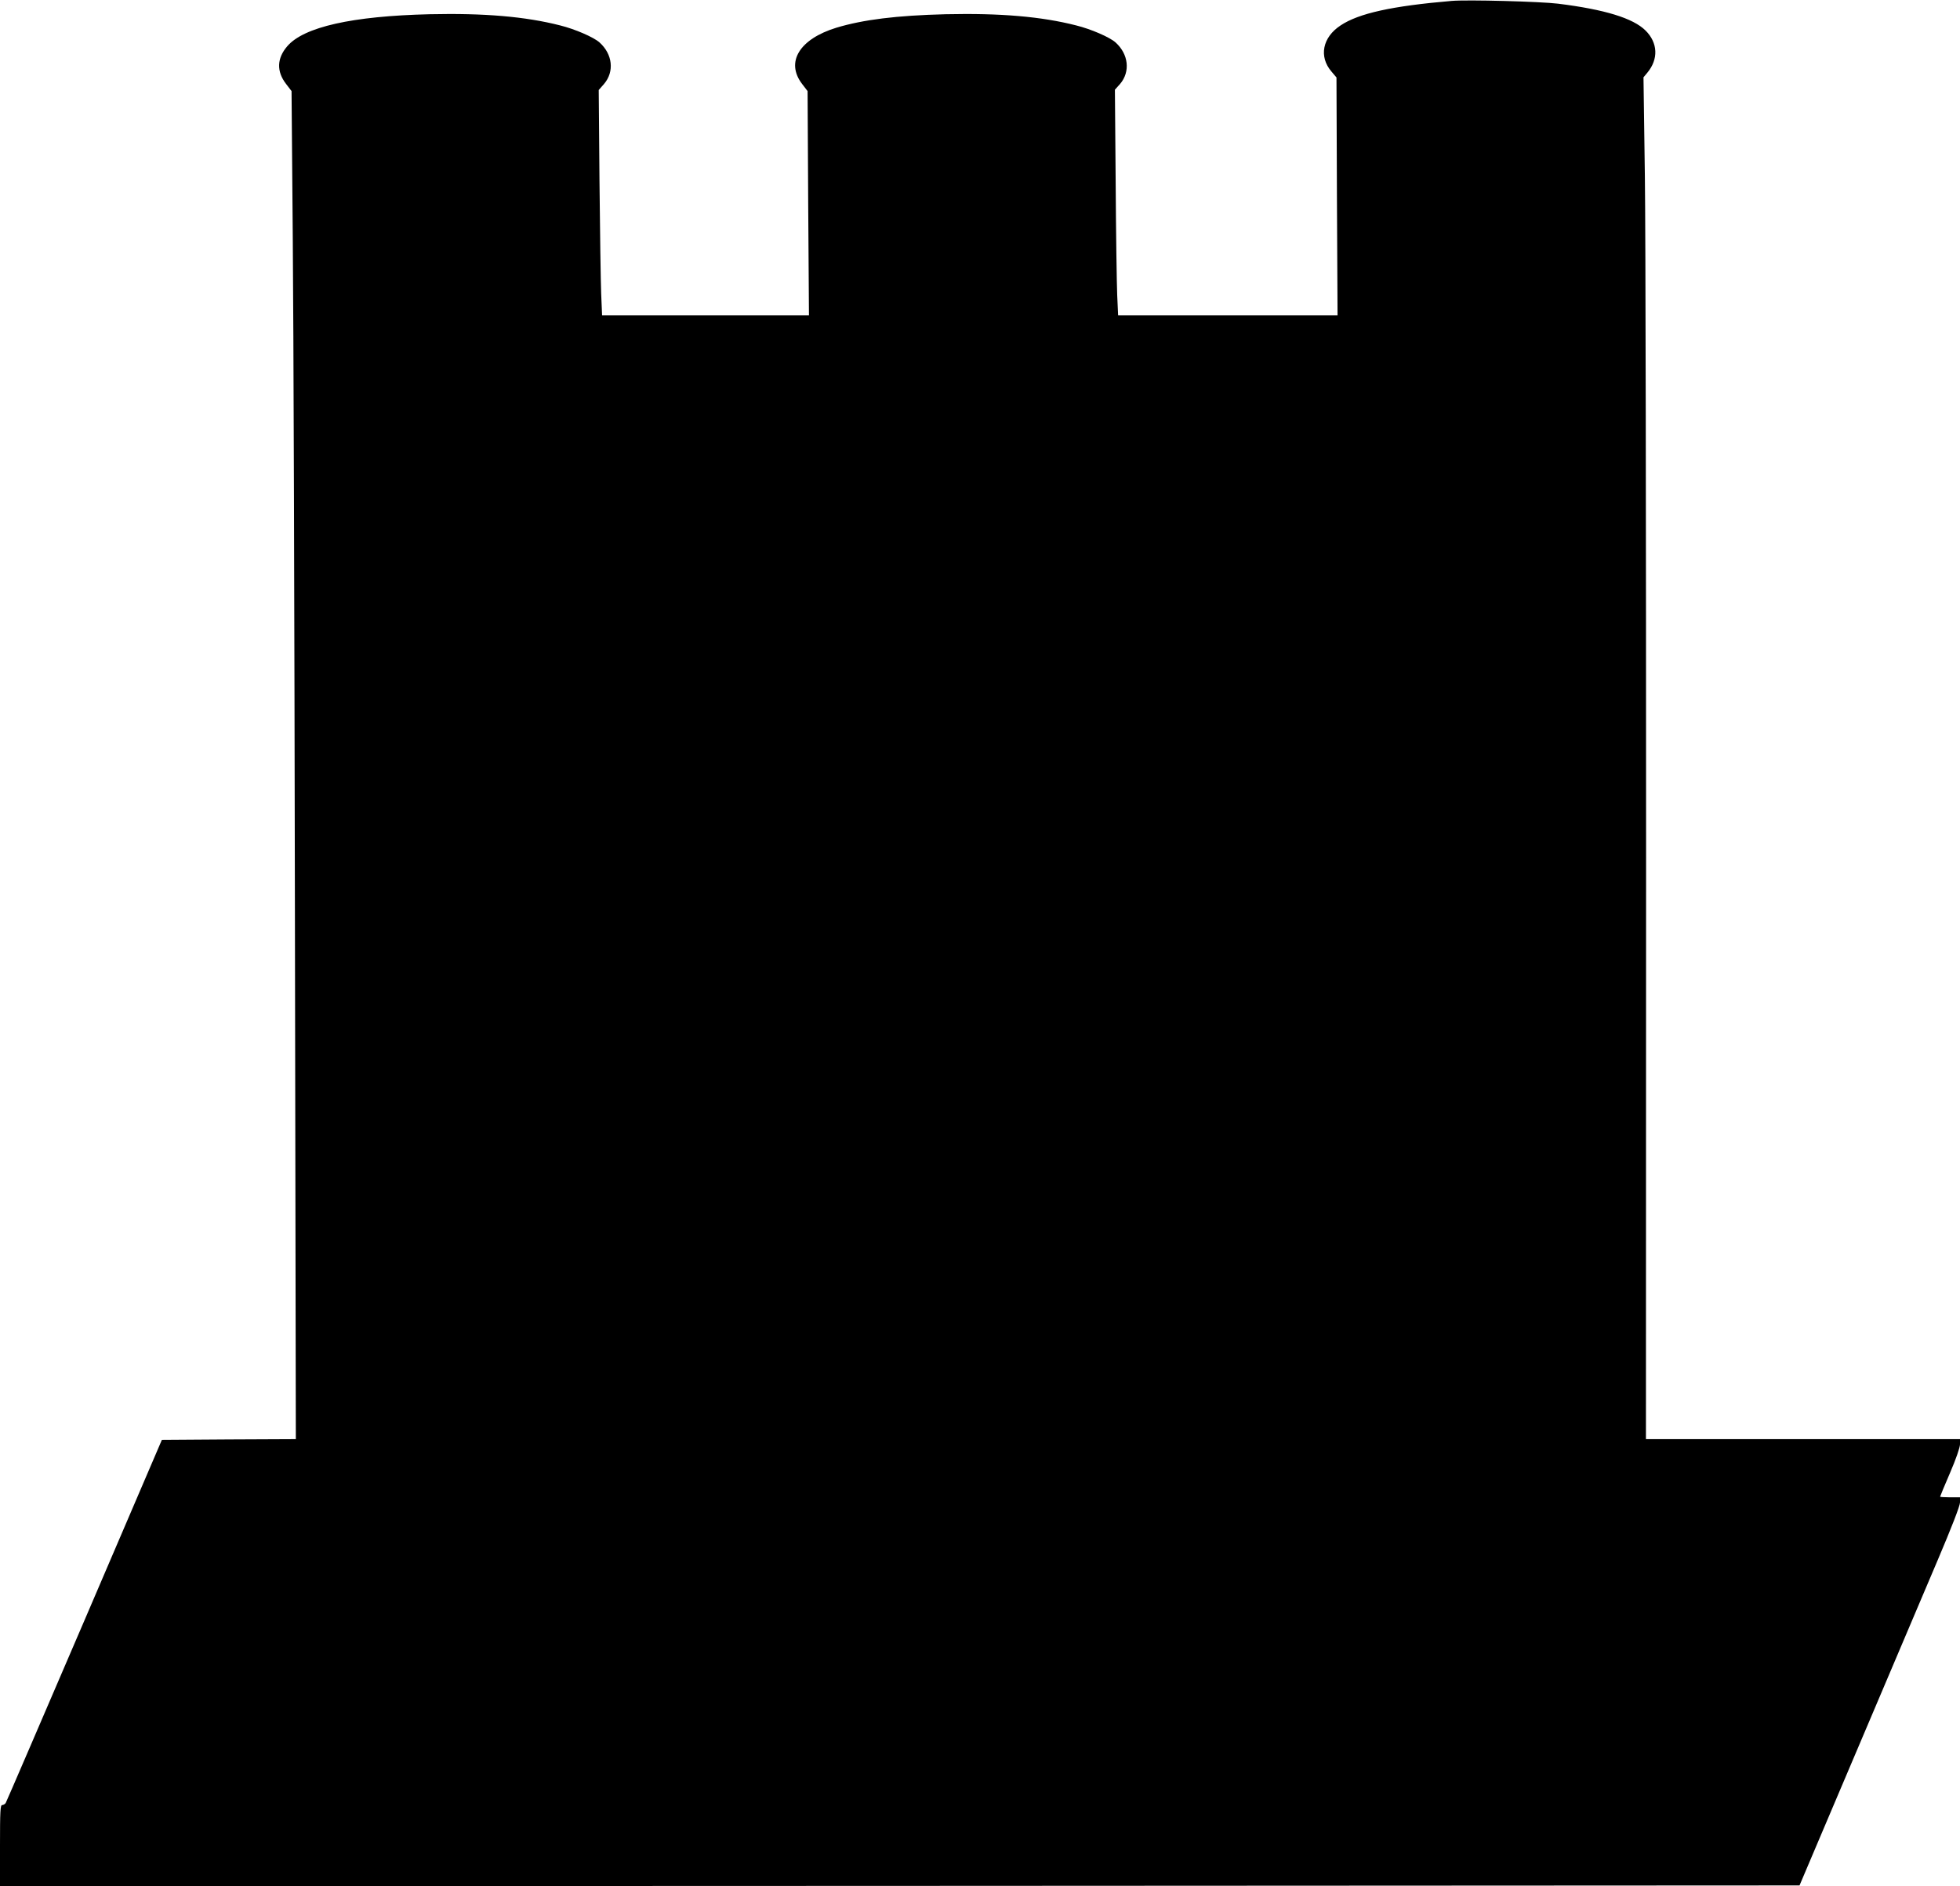 <?xml version="1.0" standalone="no"?>
<!DOCTYPE svg PUBLIC "-//W3C//DTD SVG 20010904//EN"
 "http://www.w3.org/TR/2001/REC-SVG-20010904/DTD/svg10.dtd">
<svg version="1.0" xmlns="http://www.w3.org/2000/svg"
 width="1280pt" height="1232pt" viewBox="0 0 1280 1232"
 preserveAspectRatio="xMidYMid meet">
<g transform="translate(0,1232) scale(0.1,-0.1)"
fill="#000000" stroke="none">
<path d="M9480 12314 c-388 -33 -607 -81 -725 -160 -119 -78 -143 -204 -60
-301 l33 -39 3 -777 4 -777 -716 0 -717 0 -6 133 c-3 72 -8 404 -10 736 l-5
605 34 38 c68 80 55 195 -30 271 -38 34 -160 87 -257 111 -227 58 -495 81
-853 73 -319 -8 -537 -35 -713 -88 -241 -74 -333 -224 -224 -367 l36 -47 4
-732 5 -733 -676 0 -675 0 -6 143 c-3 78 -8 409 -11 736 l-5 593 35 40 c68 80
56 194 -30 271 -38 34 -160 87 -257 111 -227 58 -495 81 -853 73 -505 -12
-821 -83 -929 -209 -68 -79 -71 -164 -8 -246 l36 -47 8 -960 c5 -528 11 -2509
14 -4402 l6 -3443 -437 -2 -438 -3 -506 -1180 c-279 -649 -510 -1186 -514
-1192 -5 -7 -15 -13 -23 -13 -12 0 -14 -41 -14 -265 l0 -265 5876 2 5876 3
138 325 c76 179 246 579 378 890 132 311 306 720 386 909 91 214 146 356 146
377 l0 34 -65 0 c-36 0 -65 2 -65 4 0 2 29 73 65 156 38 88 65 166 65 186 l0
34 -1026 0 -1025 0 1 3803 c0 2091 -3 4092 -8 4447 l-9 645 25 30 c74 89 69
196 -12 276 -81 80 -265 137 -571 175 -113 14 -593 27 -695 18z"/>
</g>
</svg>